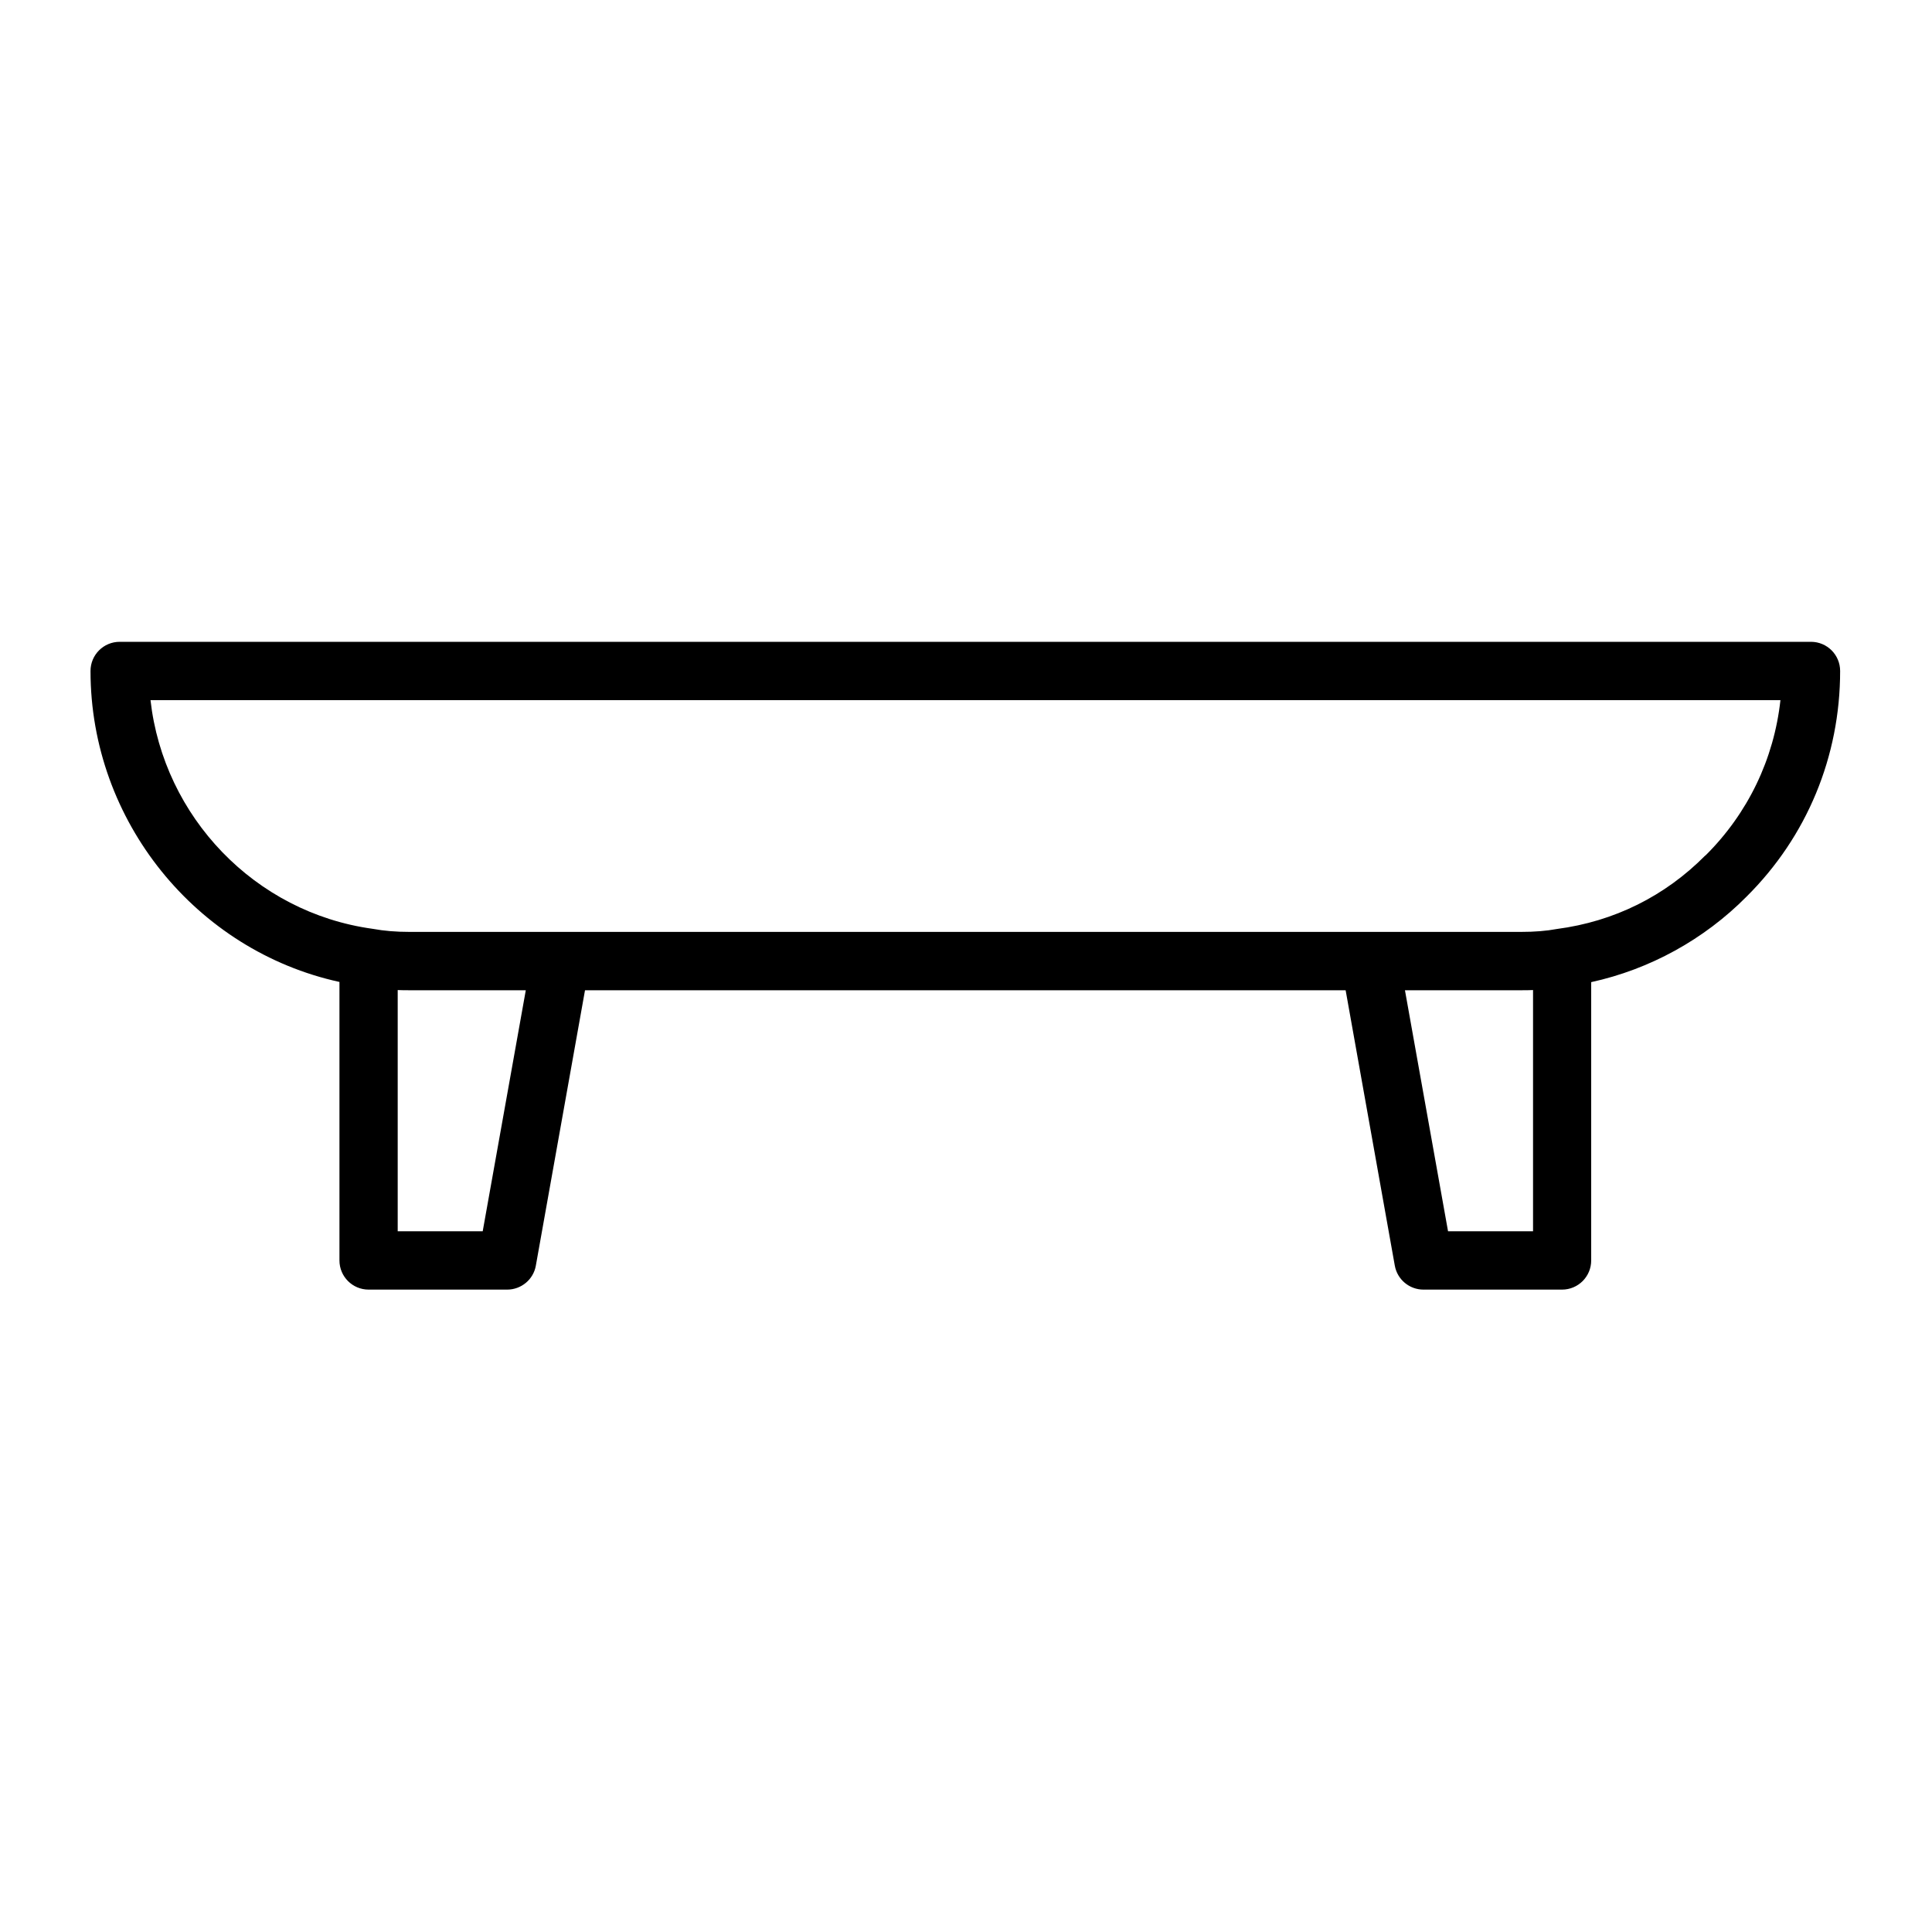 <?xml version="1.0" encoding="UTF-8"?><svg id="Layer_1" xmlns="http://www.w3.org/2000/svg" viewBox="0 0 200 200"><defs><style>.cls-1{fill:none;opacity:0;}</style></defs><rect class="cls-1" width="200" height="200"/><path d="m187.49,66.44H12.39c-1.67,0-3.02,1.35-3.02,3.02,0,15.55,10.97,28.96,25.77,32.19v28.83c0,1.67,1.35,3.02,3.02,3.02h14.34c1.46,0,2.72-1.05,2.97-2.48l5.09-28.51h78.74l5.09,28.51c.26,1.44,1.51,2.48,2.97,2.48h14.34c1.67,0,3.02-1.35,3.02-3.02v-28.81c6.05-1.32,11.68-4.41,16.07-8.84,6.26-6.21,9.7-14.51,9.7-23.37,0-1.67-1.35-3.02-3.02-3.02ZM49.97,127.46h-8.8v-24.97c.4.02.82.02,1.25.02h12.01l-4.46,24.95h0Zm108.73,0h-8.8l-4.46-24.95h12.01c.43,0,.85,0,1.25-.02v24.97h0Zm17.83-38.9c-4.16,4.2-9.42,6.83-15.37,7.61-1.07.2-2.29.3-3.72.3H42.43c-1.43,0-2.65-.1-3.86-.32-12.2-1.68-21.63-11.6-22.99-23.67h168.73c-.67,6.09-3.36,11.72-7.77,16.09h0Z"/></svg>
